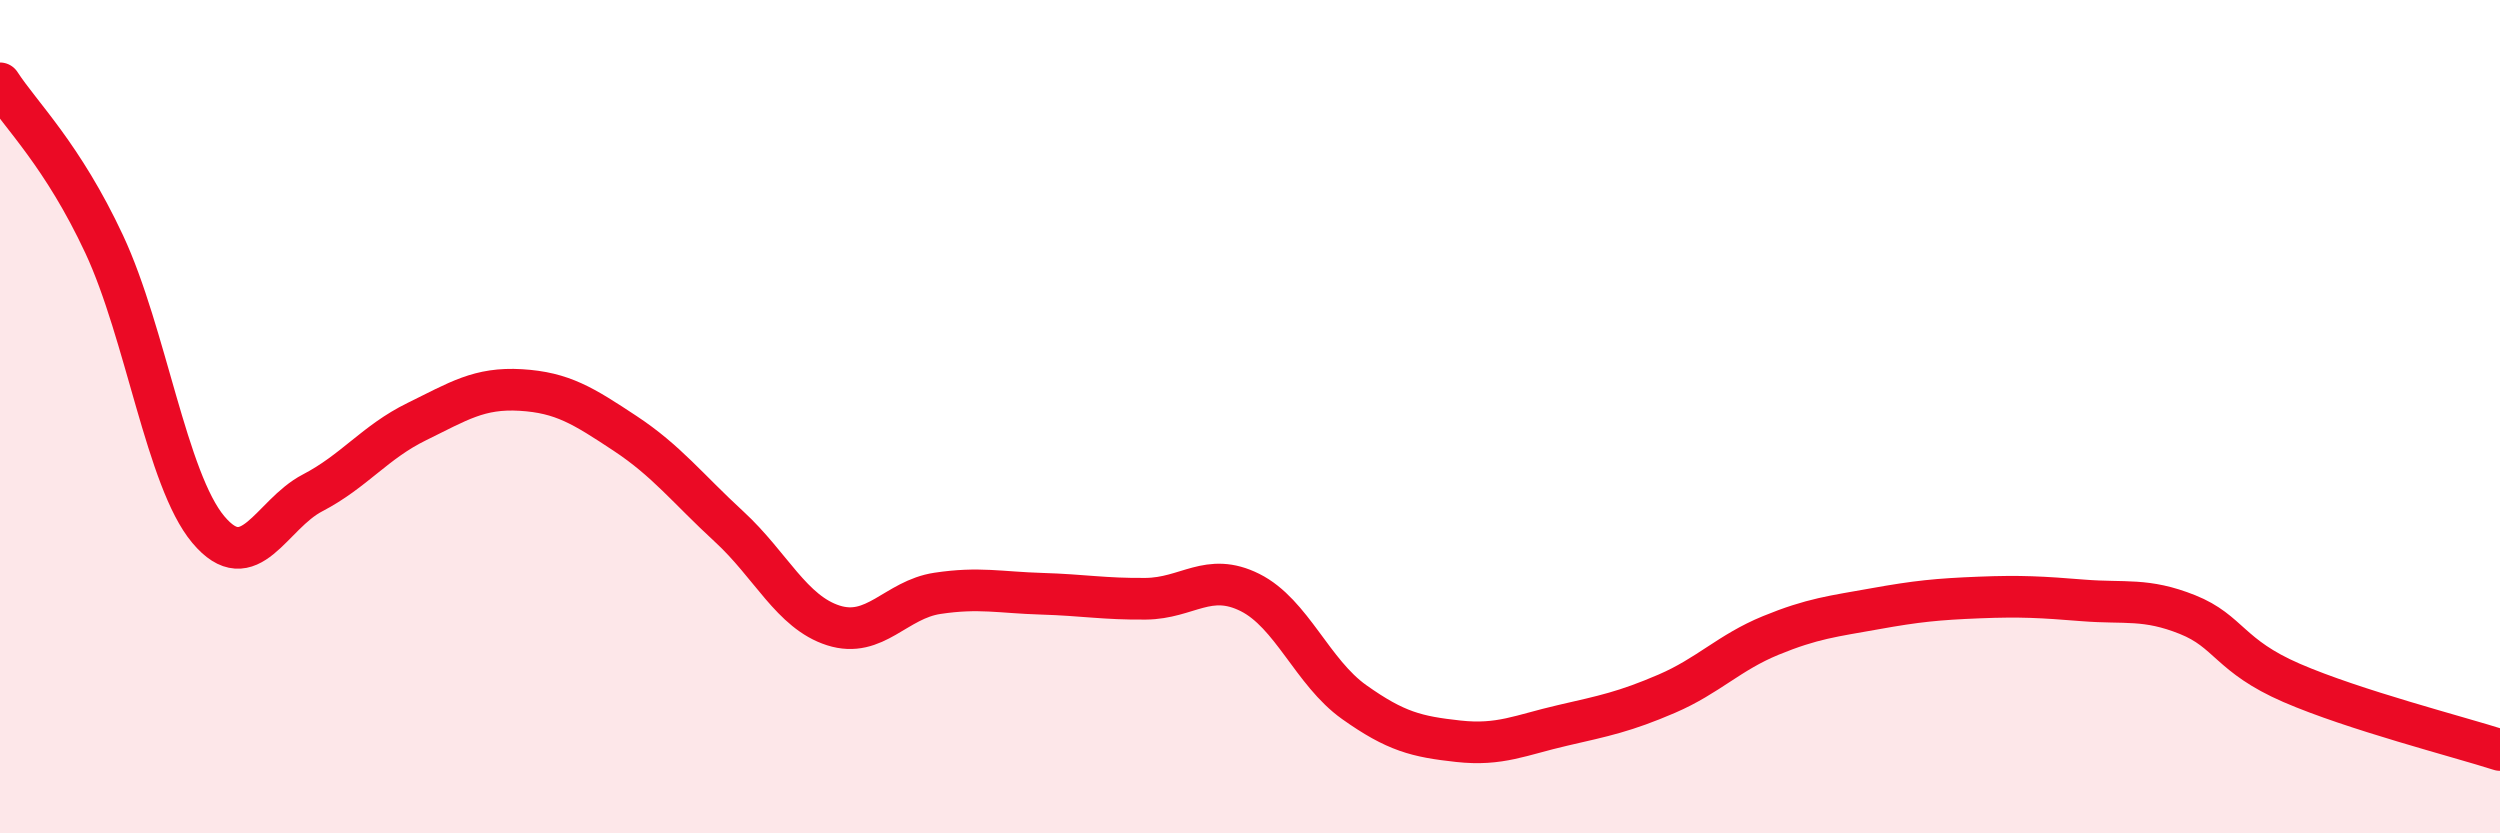 
    <svg width="60" height="20" viewBox="0 0 60 20" xmlns="http://www.w3.org/2000/svg">
      <path
        d="M 0,2 C 0.5,2.77 1.5,3.72 2.5,5.86 C 3.5,8 4,11.52 5,12.71 C 6,13.9 6.5,12.35 7.5,11.83 C 8.5,11.31 9,10.61 10,10.12 C 11,9.63 11.5,9.3 12.5,9.36 C 13.5,9.42 14,9.74 15,10.4 C 16,11.06 16.5,11.72 17.5,12.64 C 18.5,13.56 19,14.69 20,15.01 C 21,15.33 21.5,14.39 22.5,14.24 C 23.5,14.09 24,14.22 25,14.25 C 26,14.28 26.5,14.38 27.5,14.37 C 28.5,14.36 29,13.72 30,14.22 C 31,14.72 31.5,16.14 32.5,16.85 C 33.5,17.56 34,17.68 35,17.79 C 36,17.9 36.5,17.64 37.5,17.41 C 38.5,17.18 39,17.08 40,16.65 C 41,16.22 41.5,15.66 42.5,15.25 C 43.5,14.84 44,14.79 45,14.61 C 46,14.43 46.5,14.38 47.5,14.34 C 48.5,14.3 49,14.33 50,14.41 C 51,14.49 51.5,14.35 52.5,14.75 C 53.5,15.15 53.5,15.74 55,16.39 C 56.5,17.04 59,17.68 60,18L60 20L0 20Z"
        fill="#EB0A25"
        opacity="0.1"
        stroke-linecap="round"
        stroke-linejoin="round"
      />
      <path
        d="M 0,2 C 0.5,2.77 1.5,3.72 2.5,5.86 C 3.5,8 4,11.52 5,12.71 C 6,13.9 6.5,12.35 7.5,11.83 C 8.5,11.31 9,10.61 10,10.12 C 11,9.63 11.5,9.3 12.5,9.36 C 13.5,9.42 14,9.74 15,10.4 C 16,11.06 16.5,11.72 17.5,12.64 C 18.5,13.56 19,14.69 20,15.01 C 21,15.33 21.5,14.39 22.5,14.24 C 23.5,14.09 24,14.22 25,14.25 C 26,14.28 26.5,14.38 27.5,14.37 C 28.5,14.36 29,13.72 30,14.22 C 31,14.72 31.5,16.14 32.5,16.85 C 33.5,17.56 34,17.68 35,17.79 C 36,17.9 36.5,17.64 37.5,17.41 C 38.5,17.18 39,17.08 40,16.65 C 41,16.22 41.5,15.66 42.5,15.25 C 43.5,14.84 44,14.79 45,14.61 C 46,14.43 46.5,14.38 47.5,14.34 C 48.5,14.3 49,14.33 50,14.41 C 51,14.49 51.5,14.35 52.5,14.75 C 53.5,15.15 53.5,15.74 55,16.39 C 56.5,17.04 59,17.68 60,18"
        stroke="#EB0A25"
        stroke-width="1"
        fill="none"
        stroke-linecap="round"
        stroke-linejoin="round"
      />
    </svg>
  